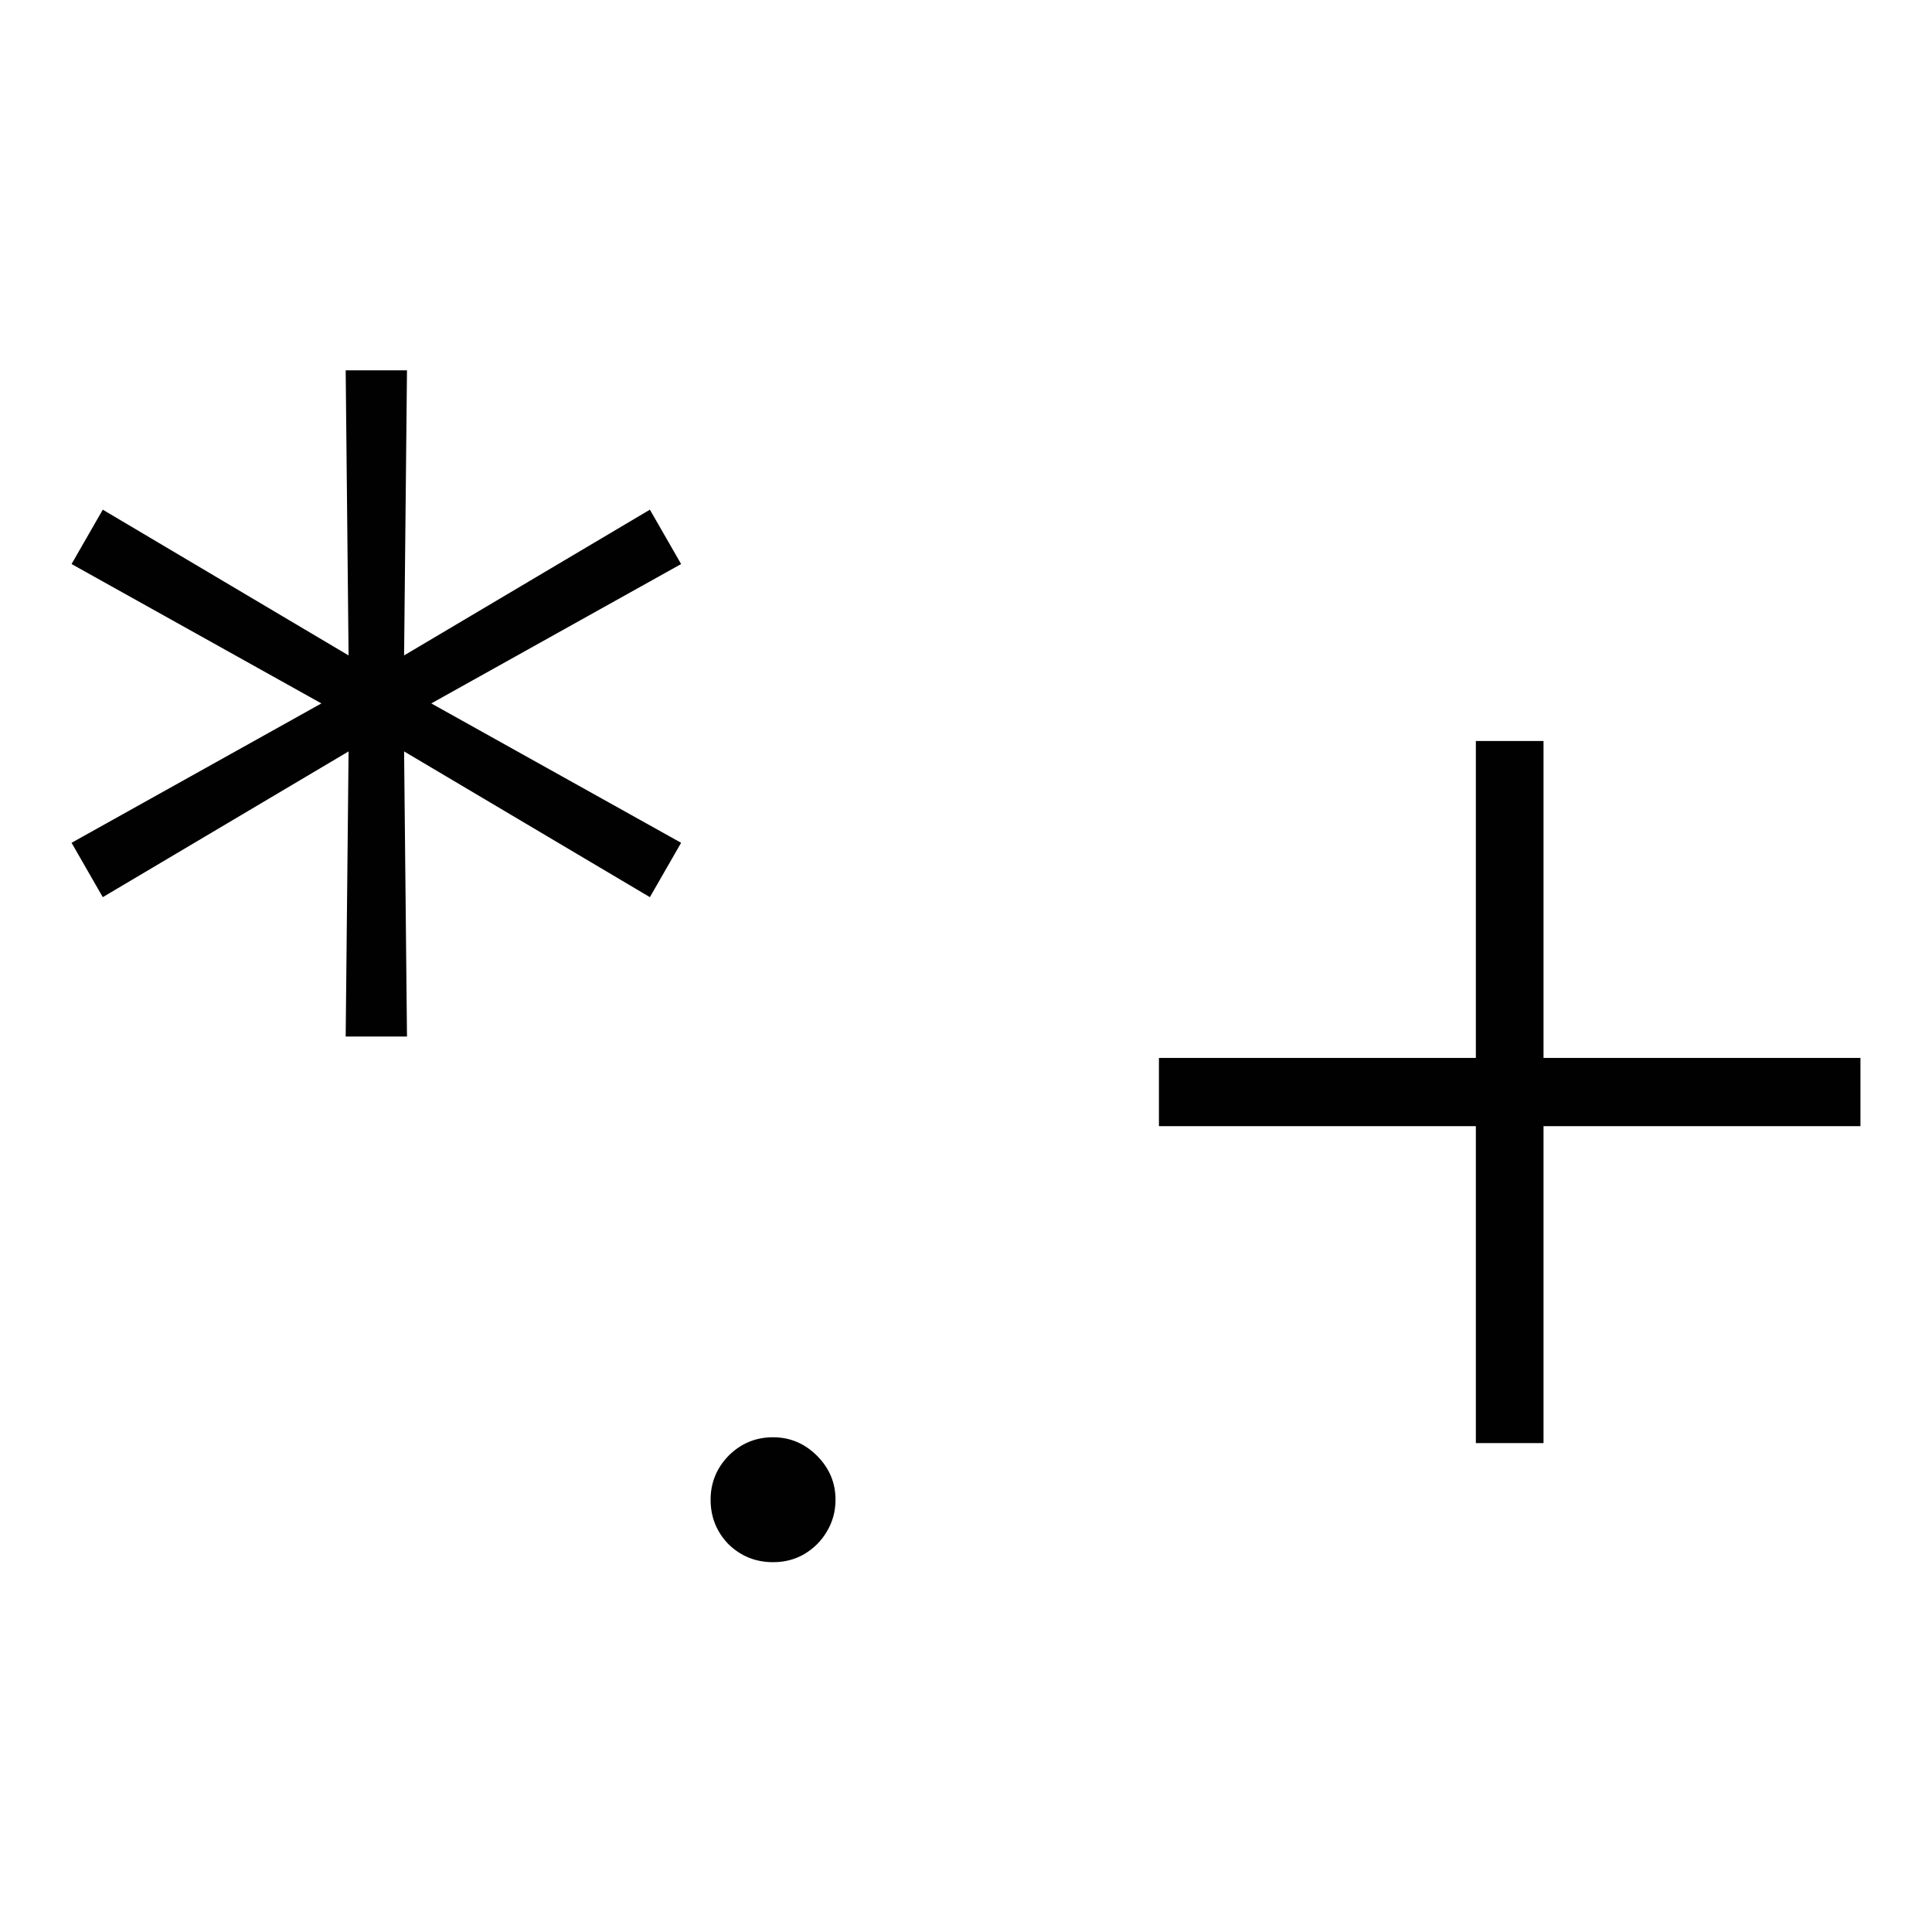 <svg width="1080" height="1080" viewBox="0 0 1080 1080" fill="none" xmlns="http://www.w3.org/2000/svg">
<path d="M825.012 806.696V414.222H862.837V806.696H825.012ZM647.849 629.533V591.385H1040V629.533H647.849Z" fill="#010101"/>
<path d="M432.146 873.271C422.447 873.271 414.149 869.93 407.252 863.249C400.571 856.352 397.23 848.054 397.23 838.355C397.23 828.872 400.571 820.682 407.252 813.785C414.149 806.888 422.447 803.44 432.146 803.44C441.629 803.44 449.819 806.888 456.716 813.785C463.613 820.682 467.061 828.872 467.061 838.355C467.061 844.821 465.445 850.748 462.212 856.136C459.194 861.309 454.992 865.512 449.603 868.745C444.431 871.762 438.612 873.271 432.146 873.271Z" fill="#010101"/>
<path d="M193.239 579.43L194.856 420.048L57.458 501.517L40 471.128L179.661 393.215L40 315.302L57.458 284.913L194.856 366.382L193.239 207H227.508L225.892 366.382L363.29 284.913L380.748 315.302L241.086 393.215L380.748 471.128L363.29 501.517L225.892 420.048L227.508 579.43H193.239Z" fill="#010101"/>
</svg>

